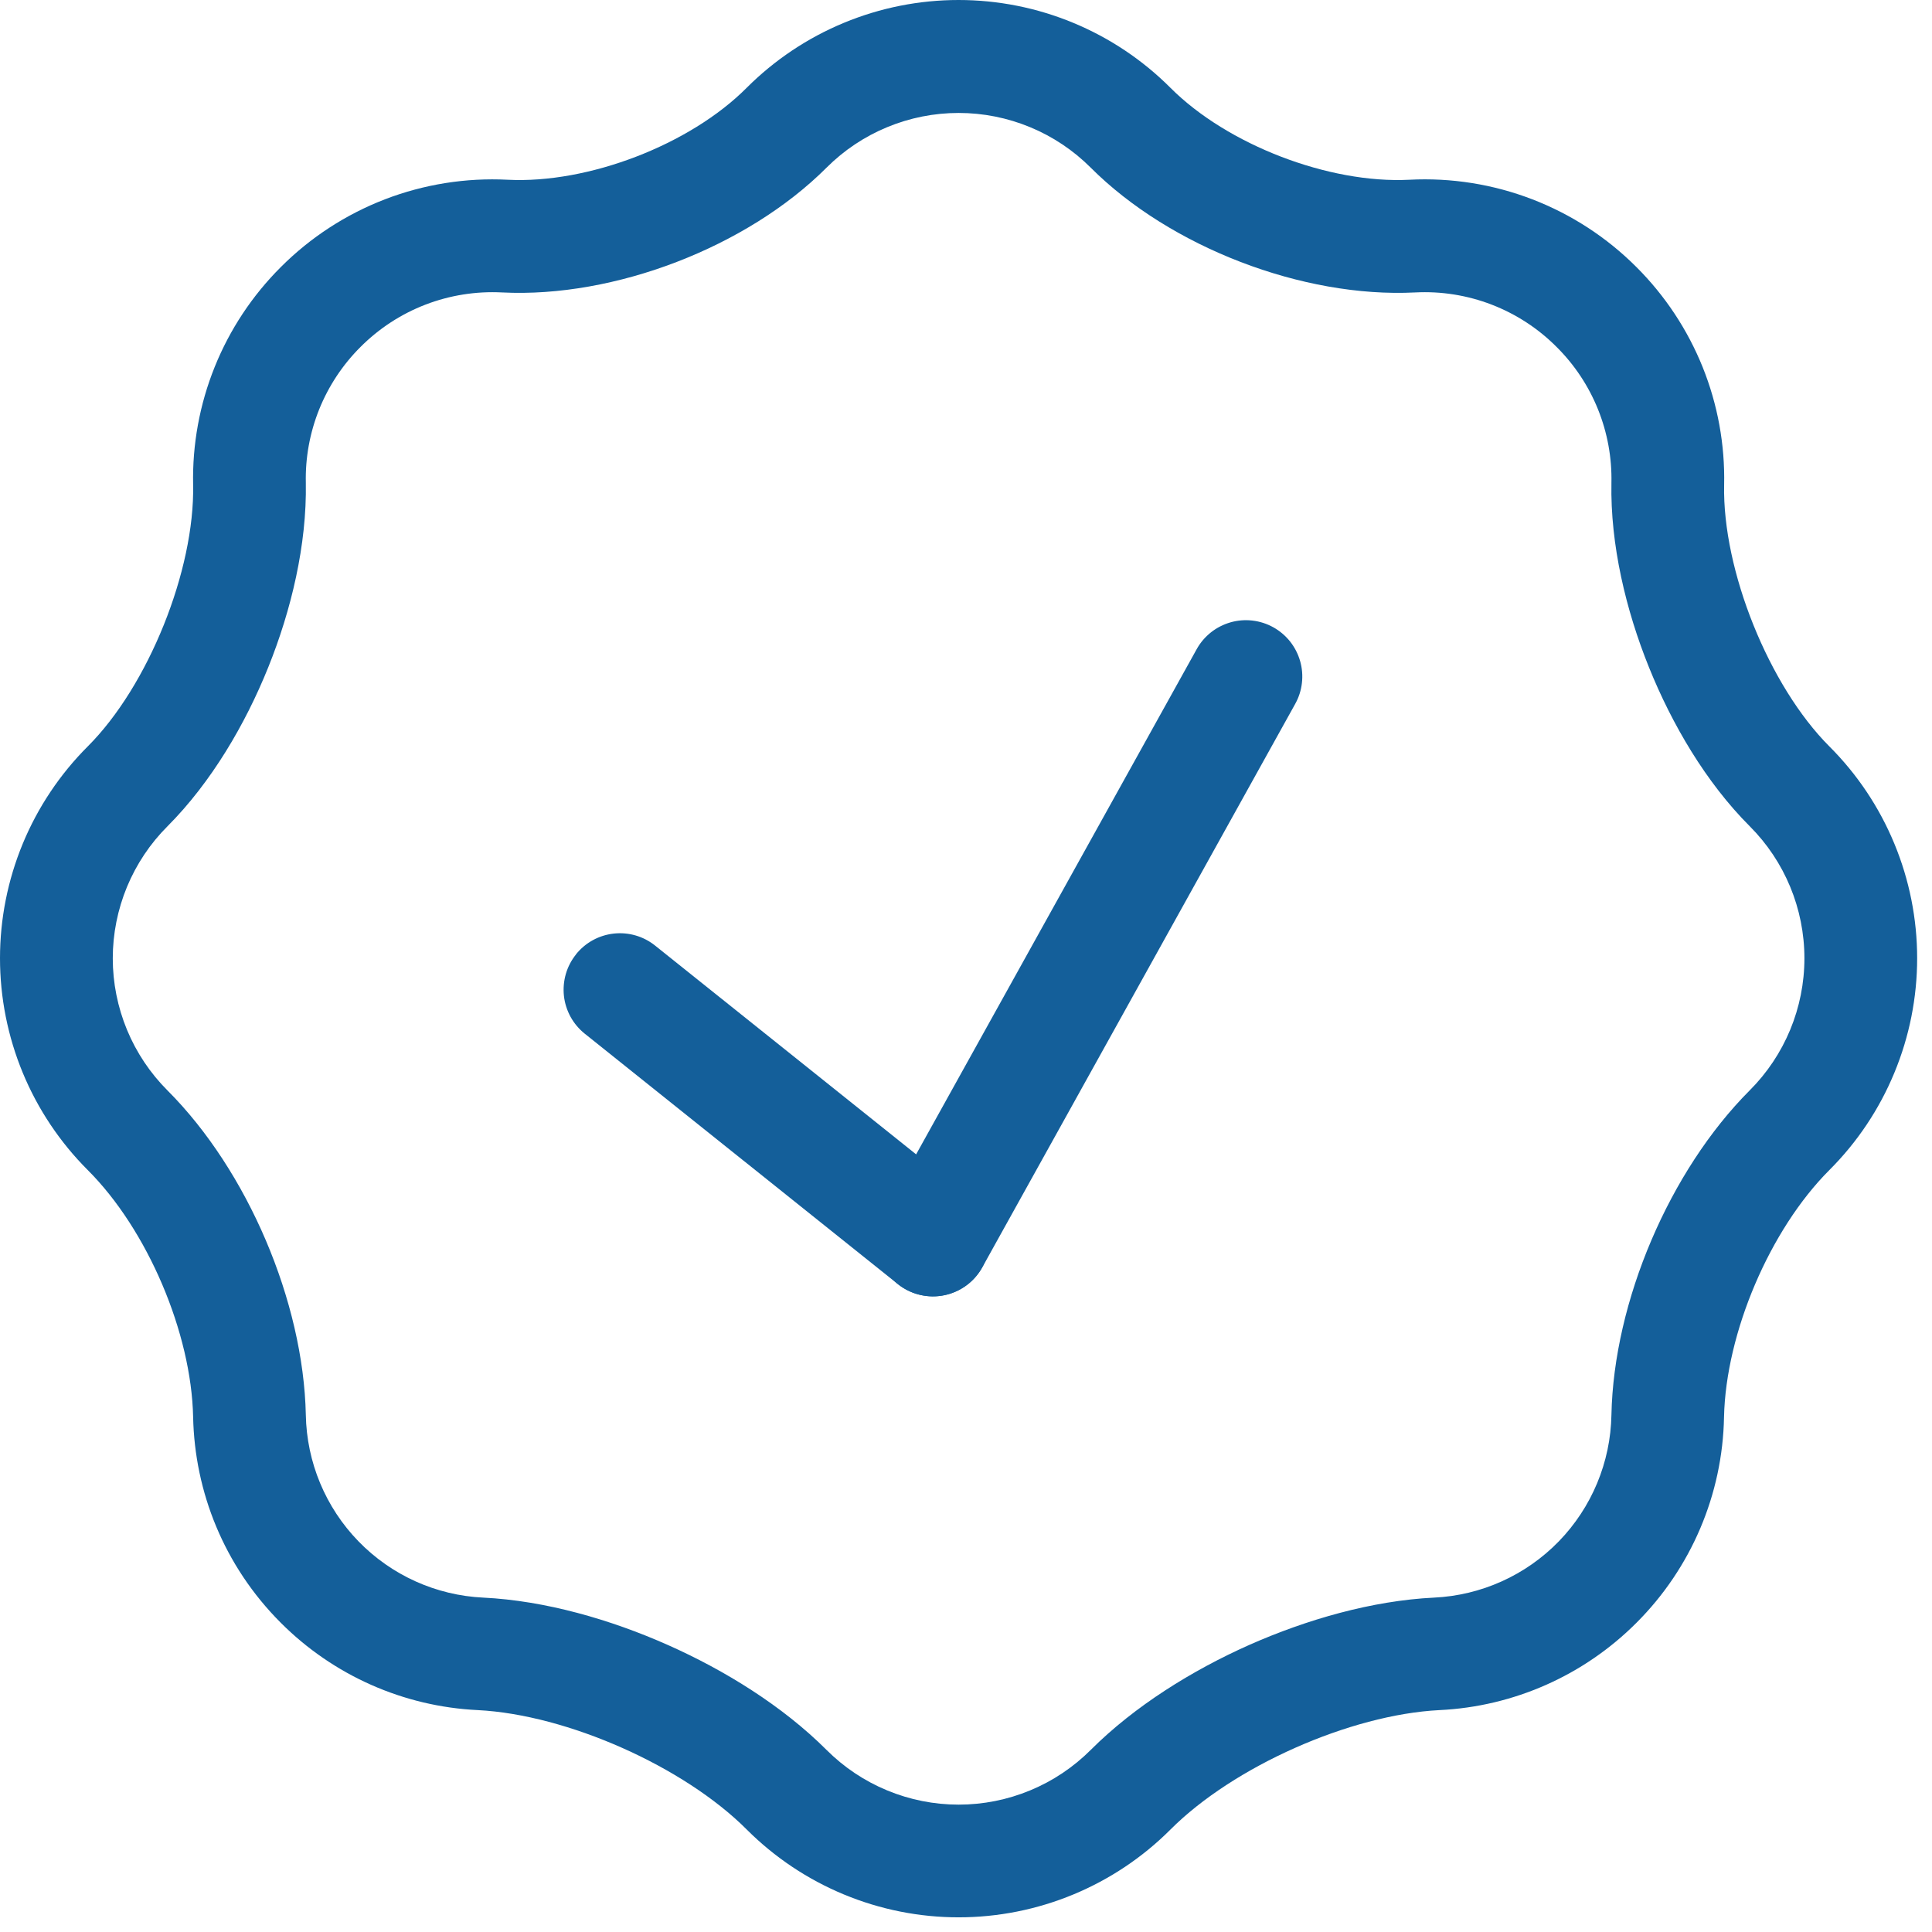 <svg width="54" height="54" viewBox="0 0 54 54" fill="none" xmlns="http://www.w3.org/2000/svg">
<path fill-rule="evenodd" clip-rule="evenodd" d="M35.59 17.533C35.771 17.634 35.93 17.769 36.059 17.931C36.187 18.093 36.282 18.279 36.339 18.477C36.396 18.676 36.413 18.884 36.389 19.09C36.366 19.295 36.302 19.494 36.201 19.675L27.454 35.425C27.353 35.606 27.218 35.765 27.056 35.894C26.894 36.022 26.708 36.117 26.509 36.174C26.31 36.231 26.102 36.248 25.897 36.224C25.691 36.2 25.492 36.137 25.312 36.036C25.131 35.935 24.972 35.8 24.843 35.638C24.715 35.476 24.619 35.291 24.562 35.092C24.506 34.893 24.489 34.685 24.512 34.479C24.536 34.274 24.6 34.075 24.701 33.894L33.448 18.144C33.548 17.963 33.684 17.804 33.846 17.675C34.008 17.547 34.194 17.452 34.392 17.395C34.591 17.338 34.8 17.321 35.005 17.345C35.21 17.369 35.409 17.432 35.59 17.533Z" fill="#145F9A"/>
<path fill-rule="evenodd" clip-rule="evenodd" d="M16.099 26.674C16.359 26.349 16.739 26.14 17.153 26.094C17.568 26.048 17.984 26.168 18.31 26.429L27.061 33.428C27.387 33.689 27.596 34.069 27.642 34.484C27.688 34.9 27.567 35.316 27.306 35.642C27.045 35.969 26.665 36.178 26.25 36.224C25.835 36.27 25.418 36.149 25.092 35.888L16.344 28.892C16.183 28.763 16.048 28.603 15.948 28.422C15.848 28.24 15.785 28.041 15.762 27.836C15.74 27.63 15.758 27.422 15.815 27.223C15.873 27.024 15.969 26.839 16.099 26.677V26.674Z" fill="#145F9A"/>
<path fill-rule="evenodd" clip-rule="evenodd" d="M10.075 9.699C9.577 10.195 9.185 10.788 8.922 11.44C8.66 12.093 8.532 12.791 8.548 13.495C8.579 15.227 8.138 17.061 7.499 18.648C6.859 20.239 5.905 21.867 4.683 23.093C4.197 23.578 3.813 24.154 3.55 24.787C3.288 25.421 3.152 26.1 3.152 26.786C3.152 27.472 3.288 28.151 3.55 28.785C3.813 29.419 4.197 29.994 4.683 30.48C6.919 32.719 8.481 36.379 8.548 39.548C8.572 40.87 9.099 42.133 10.02 43.081C10.941 44.029 12.188 44.592 13.509 44.654C15.241 44.739 17.065 45.266 18.665 45.977C20.262 46.686 21.875 47.685 23.101 48.91C23.586 49.395 24.161 49.78 24.795 50.042C25.429 50.305 26.108 50.44 26.794 50.44C27.48 50.44 28.159 50.305 28.793 50.042C29.427 49.78 30.002 49.395 30.487 48.91C31.713 47.685 33.322 46.686 34.922 45.974C36.523 45.266 38.347 44.739 40.079 44.654C41.4 44.592 42.647 44.03 43.569 43.082C44.49 42.133 45.016 40.87 45.04 39.548C45.103 36.379 46.666 32.719 48.905 30.476C49.884 29.497 50.434 28.169 50.434 26.785C50.434 25.4 49.884 24.072 48.905 23.093C47.68 21.867 46.729 20.239 46.089 18.651C45.447 17.061 45.006 15.224 45.04 13.495C45.055 12.791 44.927 12.092 44.664 11.44C44.401 10.787 44.008 10.195 43.509 9.699C42.994 9.181 42.375 8.778 41.694 8.515C41.012 8.252 40.283 8.136 39.553 8.174C36.416 8.332 32.708 6.908 30.487 4.687C30.002 4.202 29.427 3.817 28.793 3.555C28.159 3.292 27.48 3.157 26.794 3.157C26.108 3.157 25.429 3.292 24.795 3.555C24.161 3.817 23.586 4.202 23.101 4.687C20.88 6.908 17.172 8.332 14.035 8.174C13.305 8.136 12.575 8.252 11.893 8.514C11.21 8.777 10.591 9.181 10.075 9.699ZM5.398 13.551C5.445 15.939 4.144 19.174 2.452 20.863C1.675 21.64 1.058 22.563 0.637 23.579C0.217 24.595 0 25.683 0 26.783C0 27.883 0.217 28.971 0.637 29.987C1.058 31.003 1.675 31.926 2.452 32.703C4.122 34.37 5.35 37.255 5.398 39.608C5.442 41.694 6.258 43.766 7.848 45.357C9.316 46.828 11.279 47.699 13.354 47.798C15.846 47.924 19.11 49.37 20.873 51.137C21.651 51.915 22.574 52.531 23.59 52.952C24.606 53.373 25.694 53.59 26.794 53.59C27.893 53.59 28.982 53.373 29.998 52.952C31.014 52.531 31.937 51.915 32.714 51.137C34.478 49.37 37.742 47.924 40.233 47.798C42.309 47.699 44.272 46.828 45.74 45.357C47.269 43.83 48.147 41.769 48.187 39.608C48.238 37.255 49.466 34.37 51.132 32.703C51.91 31.926 52.527 31.003 52.947 29.987C53.368 28.971 53.585 27.883 53.585 26.783C53.585 25.683 53.368 24.595 52.947 23.579C52.527 22.563 51.91 21.64 51.132 20.863C49.444 19.174 48.14 15.939 48.19 13.555C48.215 12.427 48.01 11.306 47.589 10.259C47.167 9.213 46.538 8.262 45.74 7.466C44.912 6.636 43.919 5.99 42.826 5.57C41.732 5.149 40.562 4.963 39.392 5.024C37.143 5.138 34.305 4.048 32.714 2.454C31.937 1.676 31.014 1.059 29.997 0.638C28.981 0.217 27.892 0 26.792 0C25.692 0 24.603 0.217 23.587 0.638C22.571 1.059 21.648 1.676 20.87 2.454C19.283 4.048 16.442 5.138 14.192 5.024C13.023 4.964 11.854 5.15 10.761 5.57C9.668 5.991 8.675 6.637 7.848 7.466C7.05 8.262 6.421 9.212 6 10.258C5.579 11.304 5.374 12.424 5.398 13.551Z" fill="#145F9A"/>
</svg>
